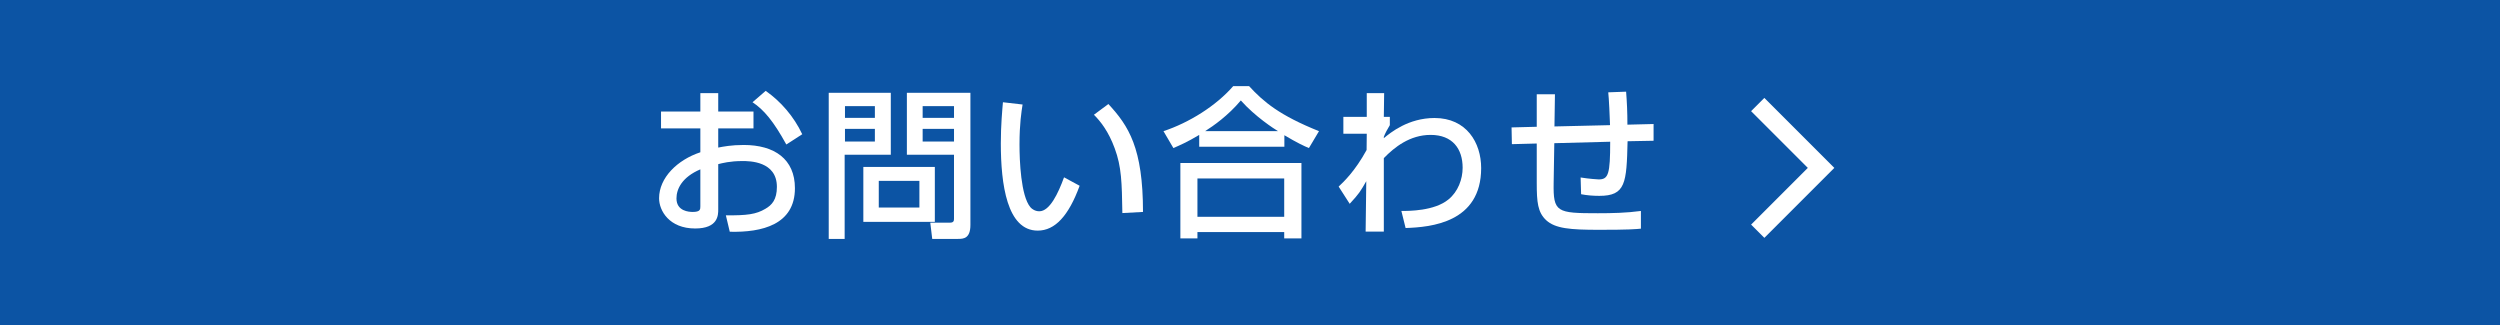 <svg version="1.1" id="layer" xmlns="http://www.w3.org/2000/svg" xmlns:xlink="http://www.w3.org/1999/xlink" x="0px" y="0px"
	 width="200px" height="26px" viewBox="0 0 200 26" enable-background="new 0 0 200 26" xml:space="preserve">
<g>
	<rect fill="#0C54A4" width="200" height="26"/>
	<g>
		<g>
			<path fill="#FFFFFF" d="M56.028,7.451h1.43V8.92h2.821v1.352h-2.821v1.534c0.403-0.078,1.053-0.208,2.041-0.208
				c2.457,0,4.095,1.131,4.095,3.458c0,2.912-2.626,3.549-5.213,3.484l-0.312-1.313c1.69,0.013,2.418-0.078,3.159-0.521
				c0.52-0.299,0.923-0.728,0.923-1.755c0-2.067-2.21-2.067-2.756-2.067c-1.001,0-1.625,0.169-1.937,0.247v3.627
				c0,0.441,0,1.521-1.846,1.521c-2.067,0-2.886-1.417-2.886-2.418c0-1.638,1.456-3.068,3.302-3.679v-1.911h-3.146V8.92h3.146V7.451
				z M56.028,13.548c-1.469,0.624-1.911,1.573-1.911,2.327c0,1.027,1.014,1.08,1.3,1.08c0.611,0,0.611-0.209,0.611-0.455V13.548z
				 M61.254,7.269c1.196,0.832,2.262,2.054,2.925,3.471l-1.274,0.819c-1.014-1.846-1.794-2.782-2.704-3.38L61.254,7.269z"/>
			<path fill="#FFFFFF" d="M66.298,7.425h4.966v4.954h-3.692v6.734h-1.274V7.425z M67.598,8.491v0.936h2.392V8.491H67.598z
				 M67.598,10.311v1.014h2.392v-1.014H67.598z M74.787,13.353v4.395h-5.72v-4.395H74.787z M70.302,14.471v2.133h3.25v-2.133H70.302
				z M76.321,12.378h-3.771V7.425h5.083v10.569c0,1.092-0.559,1.118-0.988,1.118h-2.067l-0.156-1.3h1.586
				c0.299,0,0.312-0.169,0.312-0.325V12.378z M73.812,8.491v0.936h2.509V8.491H73.812z M73.812,10.311v1.014h2.509v-1.014H73.812z"
				/>
			<path fill="#FFFFFF" d="M81.807,8.361c-0.091,0.572-0.247,1.547-0.247,3.198c0,1.274,0.104,4.109,0.871,5.018
				c0.13,0.156,0.39,0.325,0.715,0.325c0.832,0,1.508-1.43,1.977-2.717l1.248,0.676c-0.884,2.418-1.977,3.588-3.354,3.588
				c-2.457,0-2.951-3.705-2.951-6.981c0-1.456,0.117-2.678,0.169-3.289L81.807,8.361z M89.789,17.045
				c-0.039-2.443-0.065-3.705-0.611-5.174c-0.494-1.352-1.131-2.158-1.664-2.691l1.157-0.858c1.625,1.755,2.769,3.523,2.769,8.633
				L89.789,17.045z"/>
			<path fill="#FFFFFF" d="M95.938,10.792c-0.975,0.585-1.56,0.832-2.067,1.053l-0.793-1.352c2.041-0.676,4.199-2.015,5.577-3.601
				h1.274c1.157,1.261,2.444,2.34,5.59,3.601l-0.806,1.352c-0.377-0.156-0.962-0.429-1.963-1.027v0.923h-6.813V10.792z
				 M94.43,13.041h9.685v6.032h-1.378v-0.507h-6.942v0.507H94.43V13.041z M95.795,14.276v3.067h6.942v-3.067H95.795z
				 M102.243,10.493c-0.325-0.195-1.82-1.157-2.977-2.457c-1.027,1.222-2.184,2.028-2.86,2.457H102.243z"/>
			<path fill="#FFFFFF" d="M112.11,16.877c0.572,0,2.639,0.012,3.77-0.924c0.767-0.624,1.131-1.625,1.131-2.535
				c0-1.508-0.806-2.626-2.561-2.626c-1.664,0-2.899,0.988-3.744,1.859v5.876h-1.456l0.052-4.03
				c-0.481,0.832-0.559,0.976-1.326,1.808l-0.884-1.379c0.39-0.363,1.313-1.234,2.236-2.925l0.013-1.3h-1.872V9.349h1.872V7.451
				h1.391l-0.026,1.898h0.481v0.663c-0.182,0.299-0.39,0.676-0.481,0.936v0.104c0.533-0.442,1.963-1.612,4.056-1.612
				c2.561,0,3.731,1.976,3.731,4.004c0,4.368-4.017,4.731-6.045,4.797L112.11,16.877z"/>
			<path fill="#FFFFFF" d="M130.089,7.334c0.065,0.832,0.104,1.638,0.104,2.639l2.093-0.052v1.339l-2.08,0.039
				c-0.078,3.354-0.156,4.369-2.262,4.369c-0.494,0-0.988-0.039-1.456-0.131l-0.039-1.339c0.637,0.104,1.352,0.155,1.443,0.155
				c0.78,0,0.923-0.416,0.923-3.015l-4.472,0.117l-0.052,3.172c-0.039,2.354,0.234,2.432,3.536,2.432
				c1.144,0,2.301-0.026,3.445-0.182v1.416c-0.416,0.039-0.923,0.092-3.341,0.092c-2.34,0-3.51-0.104-4.238-0.768
				c-0.676-0.637-0.754-1.43-0.754-2.99v-3.146l-1.989,0.052l-0.026-1.339l2.015-0.052v-2.6h1.456l-0.039,2.574l4.446-0.104
				c-0.013-0.52-0.091-2.223-0.143-2.626L130.089,7.334z"/>
		</g>
	</g>
	<polyline fill="none" stroke="#FFFFFF" stroke-width="1.5" points="140.618,18.498 145.686,13.431 140.618,8.363 	"/>
</g>
</svg>
